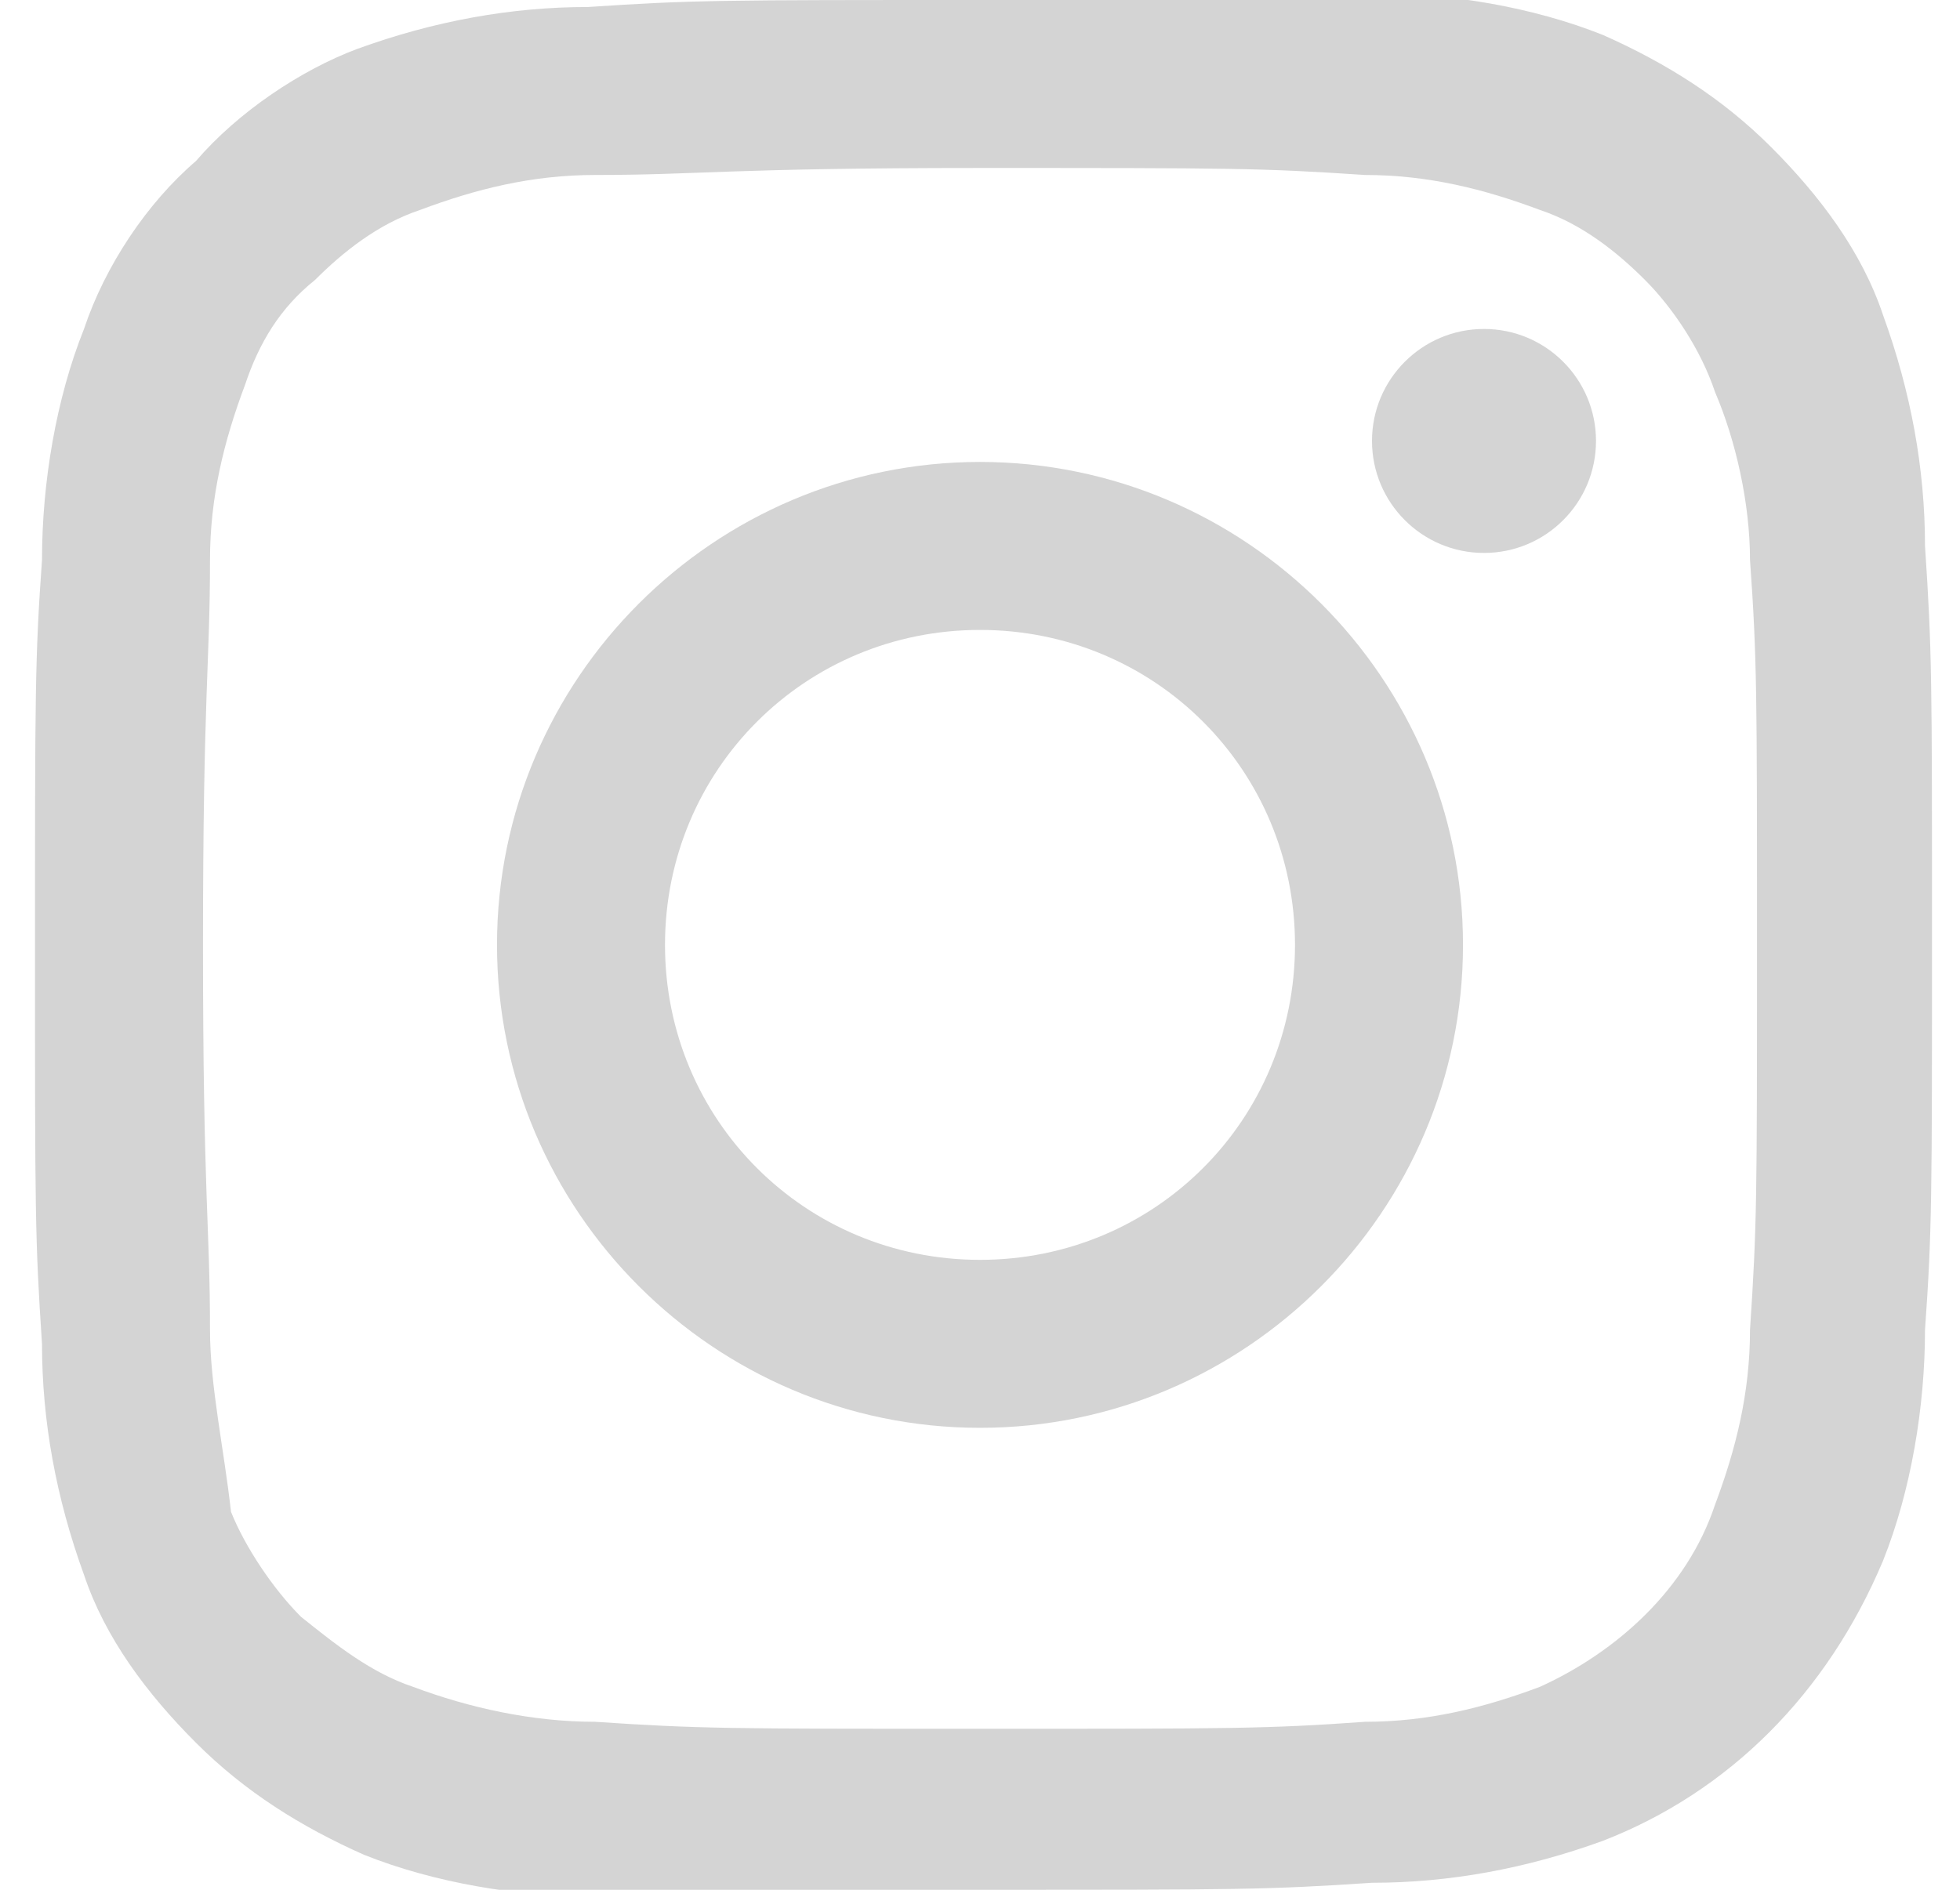 <svg version="1.1" id="レイヤー_1" xmlns="http://www.w3.org/2000/svg" xmlns:xlink="http://www.w3.org/1999/xlink" x="0px"
	 y="0px" viewBox="0 0 28 27" style="enable-background:new 0 0 28 27;" xml:space="preserve">
<style type="text/css">
	.st0{fill:#D4D4D4;}
</style>
<g>
	<path class="st0" d="M14,2.4c3.6,0,4,0,5.5,0.1c0.9,0,1.7,0.2,2.5,0.5c0.6,0.2,1.1,0.6,1.5,1c0.4,0.4,0.8,1,1,1.6
		C24.8,6.3,25,7.2,25,8c0.1,1.4,0.1,1.9,0.1,5.5s0,4-0.1,5.5c0,0.9-0.2,1.7-0.5,2.5c-0.4,1.2-1.4,2.1-2.5,2.6
		c-0.8,0.3-1.6,0.5-2.5,0.5c-1.4,0.1-1.9,0.1-5.5,0.1s-4,0-5.5-0.1c-0.9,0-1.8-0.2-2.6-0.5c-0.6-0.2-1.1-0.6-1.6-1
		c-0.4-0.4-0.8-1-1-1.5C3.2,20.7,3,19.8,3,19c0-1.5-0.1-1.9-0.1-5.5S3,9.5,3,8c0-0.9,0.2-1.7,0.5-2.5C3.7,4.9,4,4.4,4.5,4
		C4.9,3.6,5.4,3.2,6,3c0.8-0.3,1.6-0.5,2.5-0.5C10,2.5,10.4,2.4,14,2.4 M14,0c-3.7,0-4.1,0-5.6,0.1c-1.1,0-2.2,0.2-3.3,0.6
		C4.3,1,3.4,1.6,2.8,2.3C2.1,2.9,1.5,3.8,1.2,4.7c-0.4,1-0.6,2.2-0.6,3.3c-0.1,1.4-0.1,1.9-0.1,5.6s0,4.1,0.1,5.6
		c0,1.1,0.2,2.2,0.6,3.3c0.3,0.9,0.9,1.7,1.6,2.4c0.7,0.7,1.5,1.2,2.4,1.6c1,0.4,2.2,0.6,3.3,0.6C9.9,27,10.3,27,14,27
		s4.1,0,5.6-0.1c1.1,0,2.2-0.2,3.3-0.6c1.8-0.7,3.2-2.1,4-4c0.4-1,0.6-2.2,0.6-3.3c0.1-1.4,0.1-1.9,0.1-5.6s0-4.1-0.1-5.6
		c0-1.1-0.2-2.2-0.6-3.3c-0.3-0.9-0.9-1.7-1.6-2.4c-0.7-0.7-1.5-1.2-2.4-1.6c-1-0.4-2.2-0.6-3.3-0.6C18.1,0,17.7,0,14,0z"/>
	<path class="st0" d="M14,6.6c-3.8,0-6.9,3.1-6.9,6.9s3.1,6.9,6.9,6.9s6.9-3.1,6.9-6.9S17.8,6.6,14,6.6L14,6.6z M14,18
		c-2.5,0-4.5-2-4.5-4.5S11.5,9,14,9s4.5,2,4.5,4.5C18.5,16,16.5,18,14,18C14,18,14,18,14,18z"/>
	<circle class="st0" cx="21.2" cy="6.3" r="1.6"/>
</g>
</svg>
